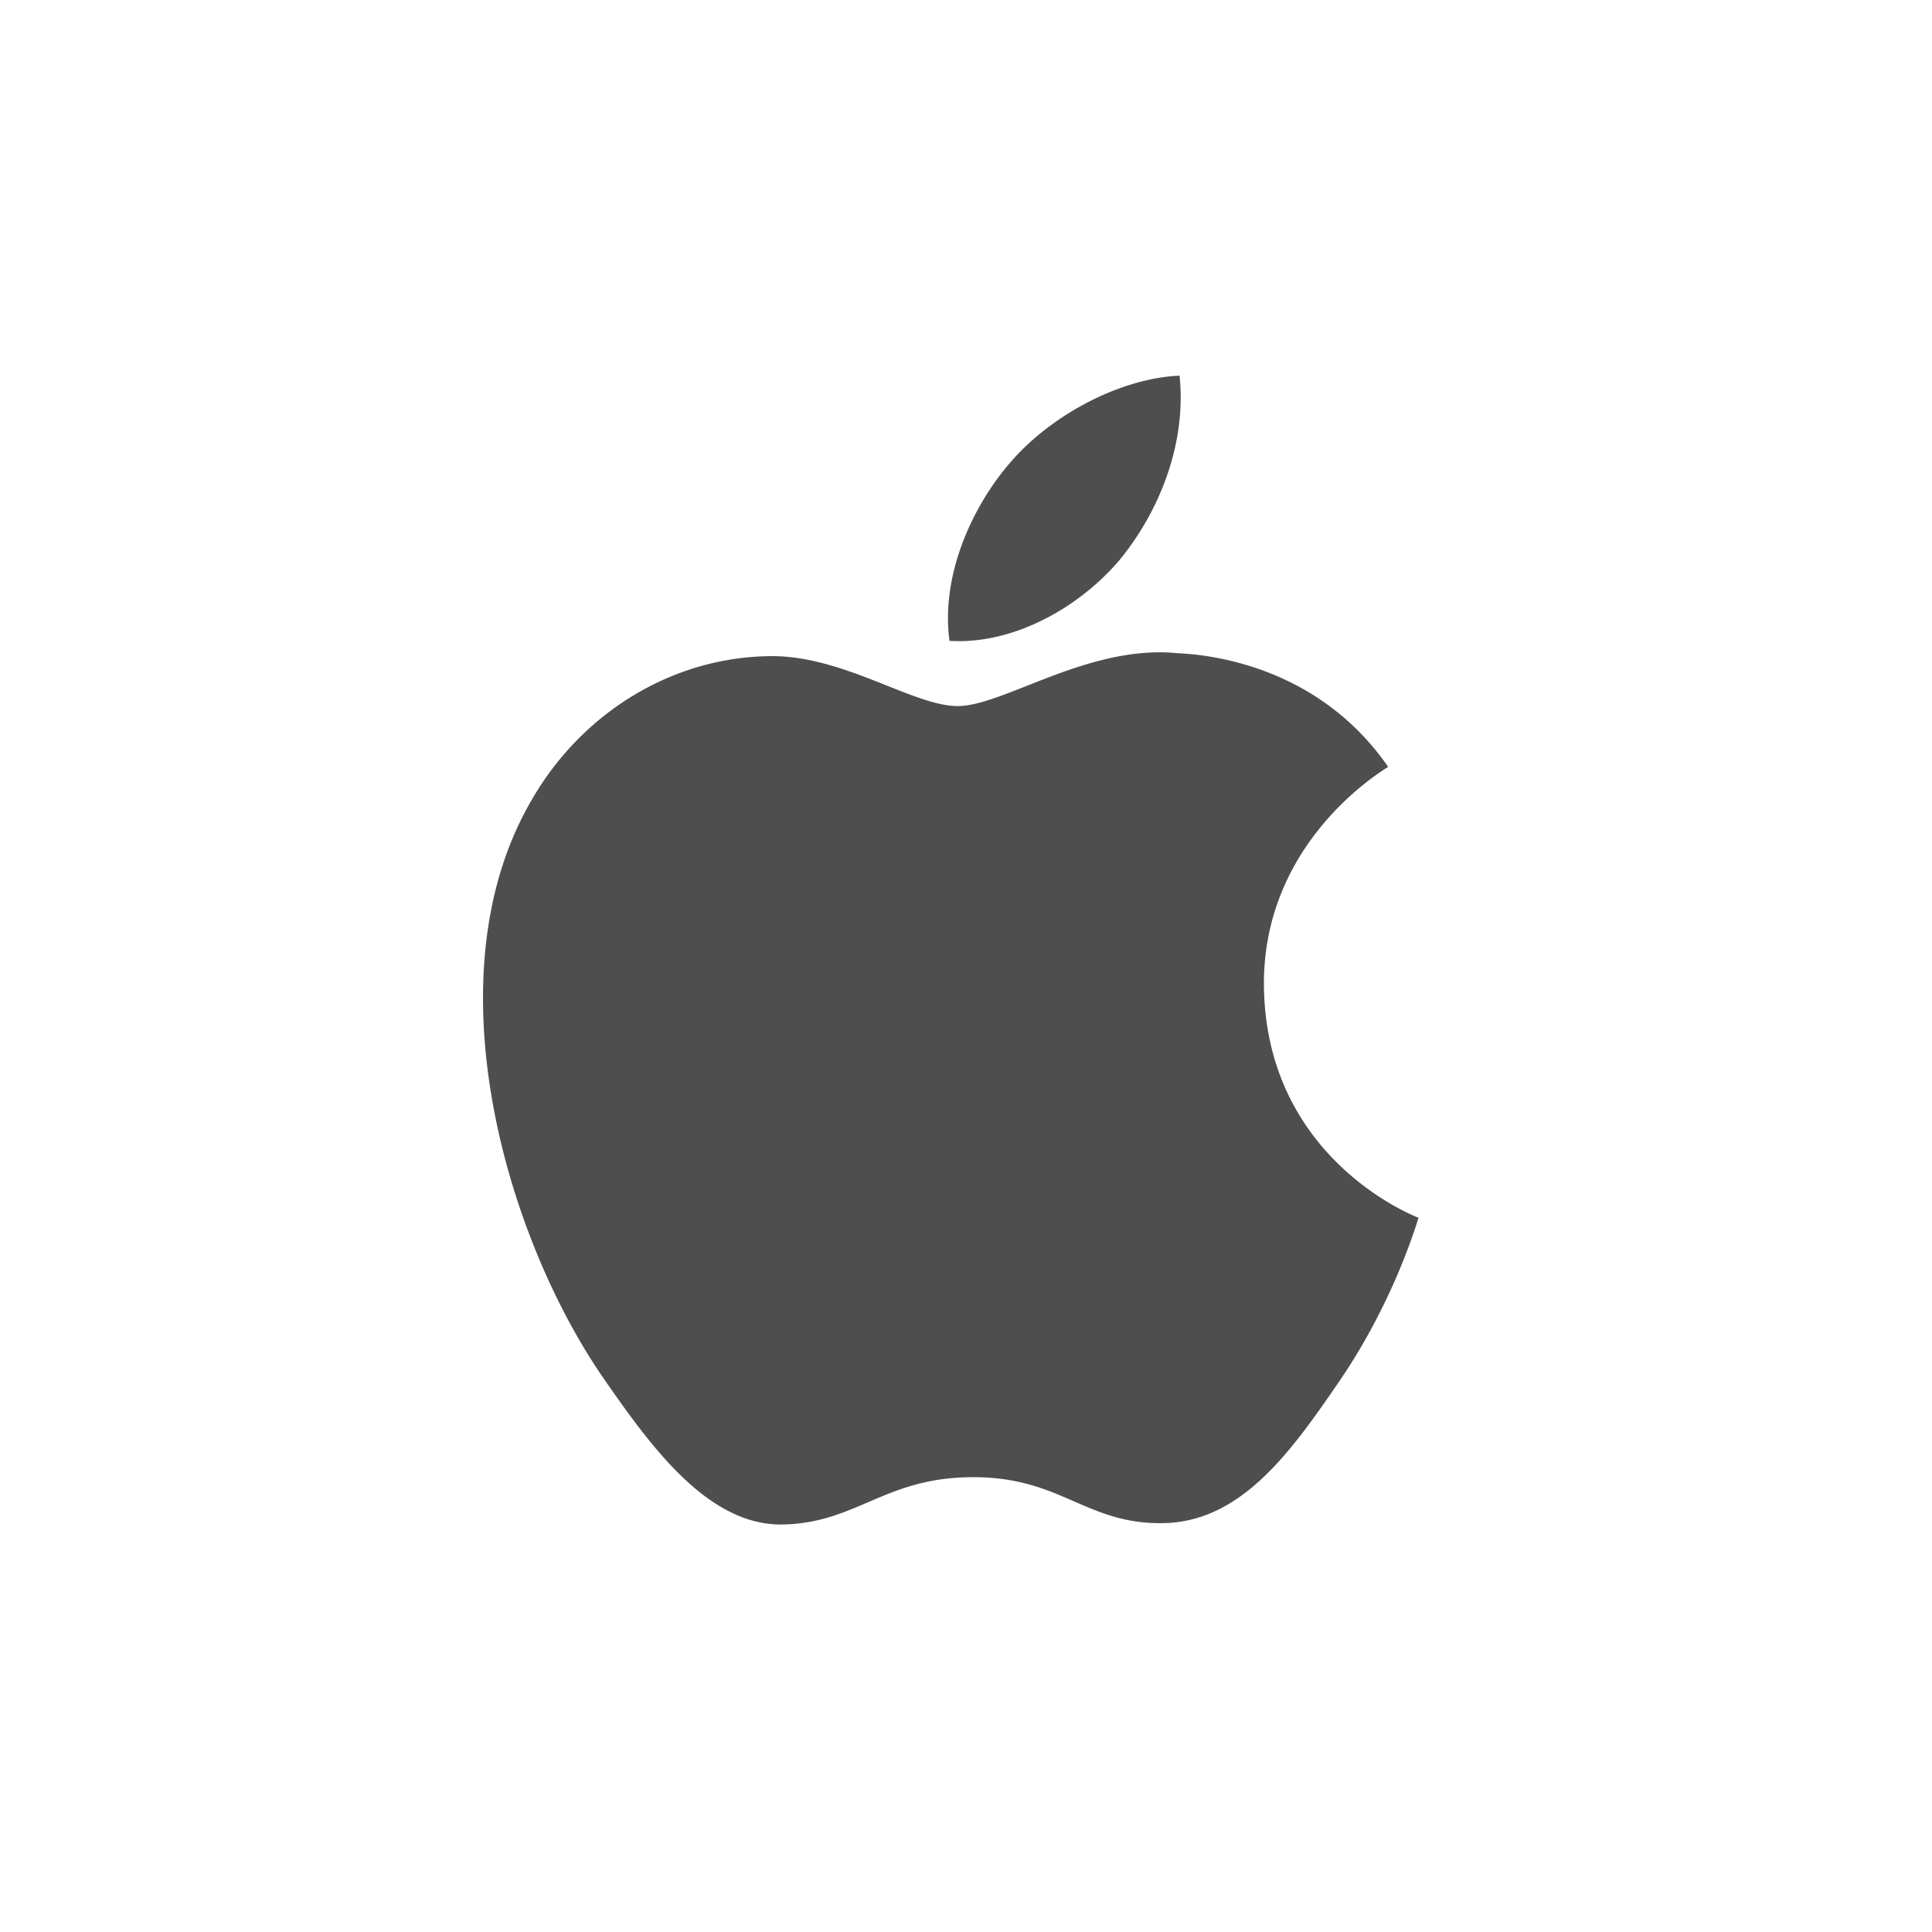 <svg width="24" height="24" fill="none" xmlns="http://www.w3.org/2000/svg"><path fill-rule="evenodd" clip-rule="evenodd" d="M14.653 4.667c.087.835-.243 1.676-.744 2.288-.5.59-1.318 1.055-2.114 1.006-.112-.825.292-1.68.75-2.21.52-.609 1.392-1.056 2.108-1.084Zm2.963 10.476.005-.016c-.02-.007-1.897-.717-1.92-2.882-.015-1.725 1.366-2.606 1.53-2.71a.577.577 0 0 0 .013-.009c-.84-1.216-2.142-1.391-2.608-1.411-.68-.07-1.337.19-1.876.403-.344.136-.64.253-.863.253-.24 0-.54-.119-.877-.253-.441-.176-.947-.377-1.467-.367-1.216.018-2.333.71-2.954 1.796-1.262 2.172-.321 5.413.902 7.18.598.863 1.317 1.849 2.252 1.81.422-.014.721-.143 1.031-.276.356-.153.725-.311 1.308-.311.56 0 .913.153 1.253.302.324.14.636.277 1.104.269.973-.016 1.59-.89 2.185-1.757.652-.952.938-1.88.982-2.02Z" fill="#222" opacity=".8"/></svg>